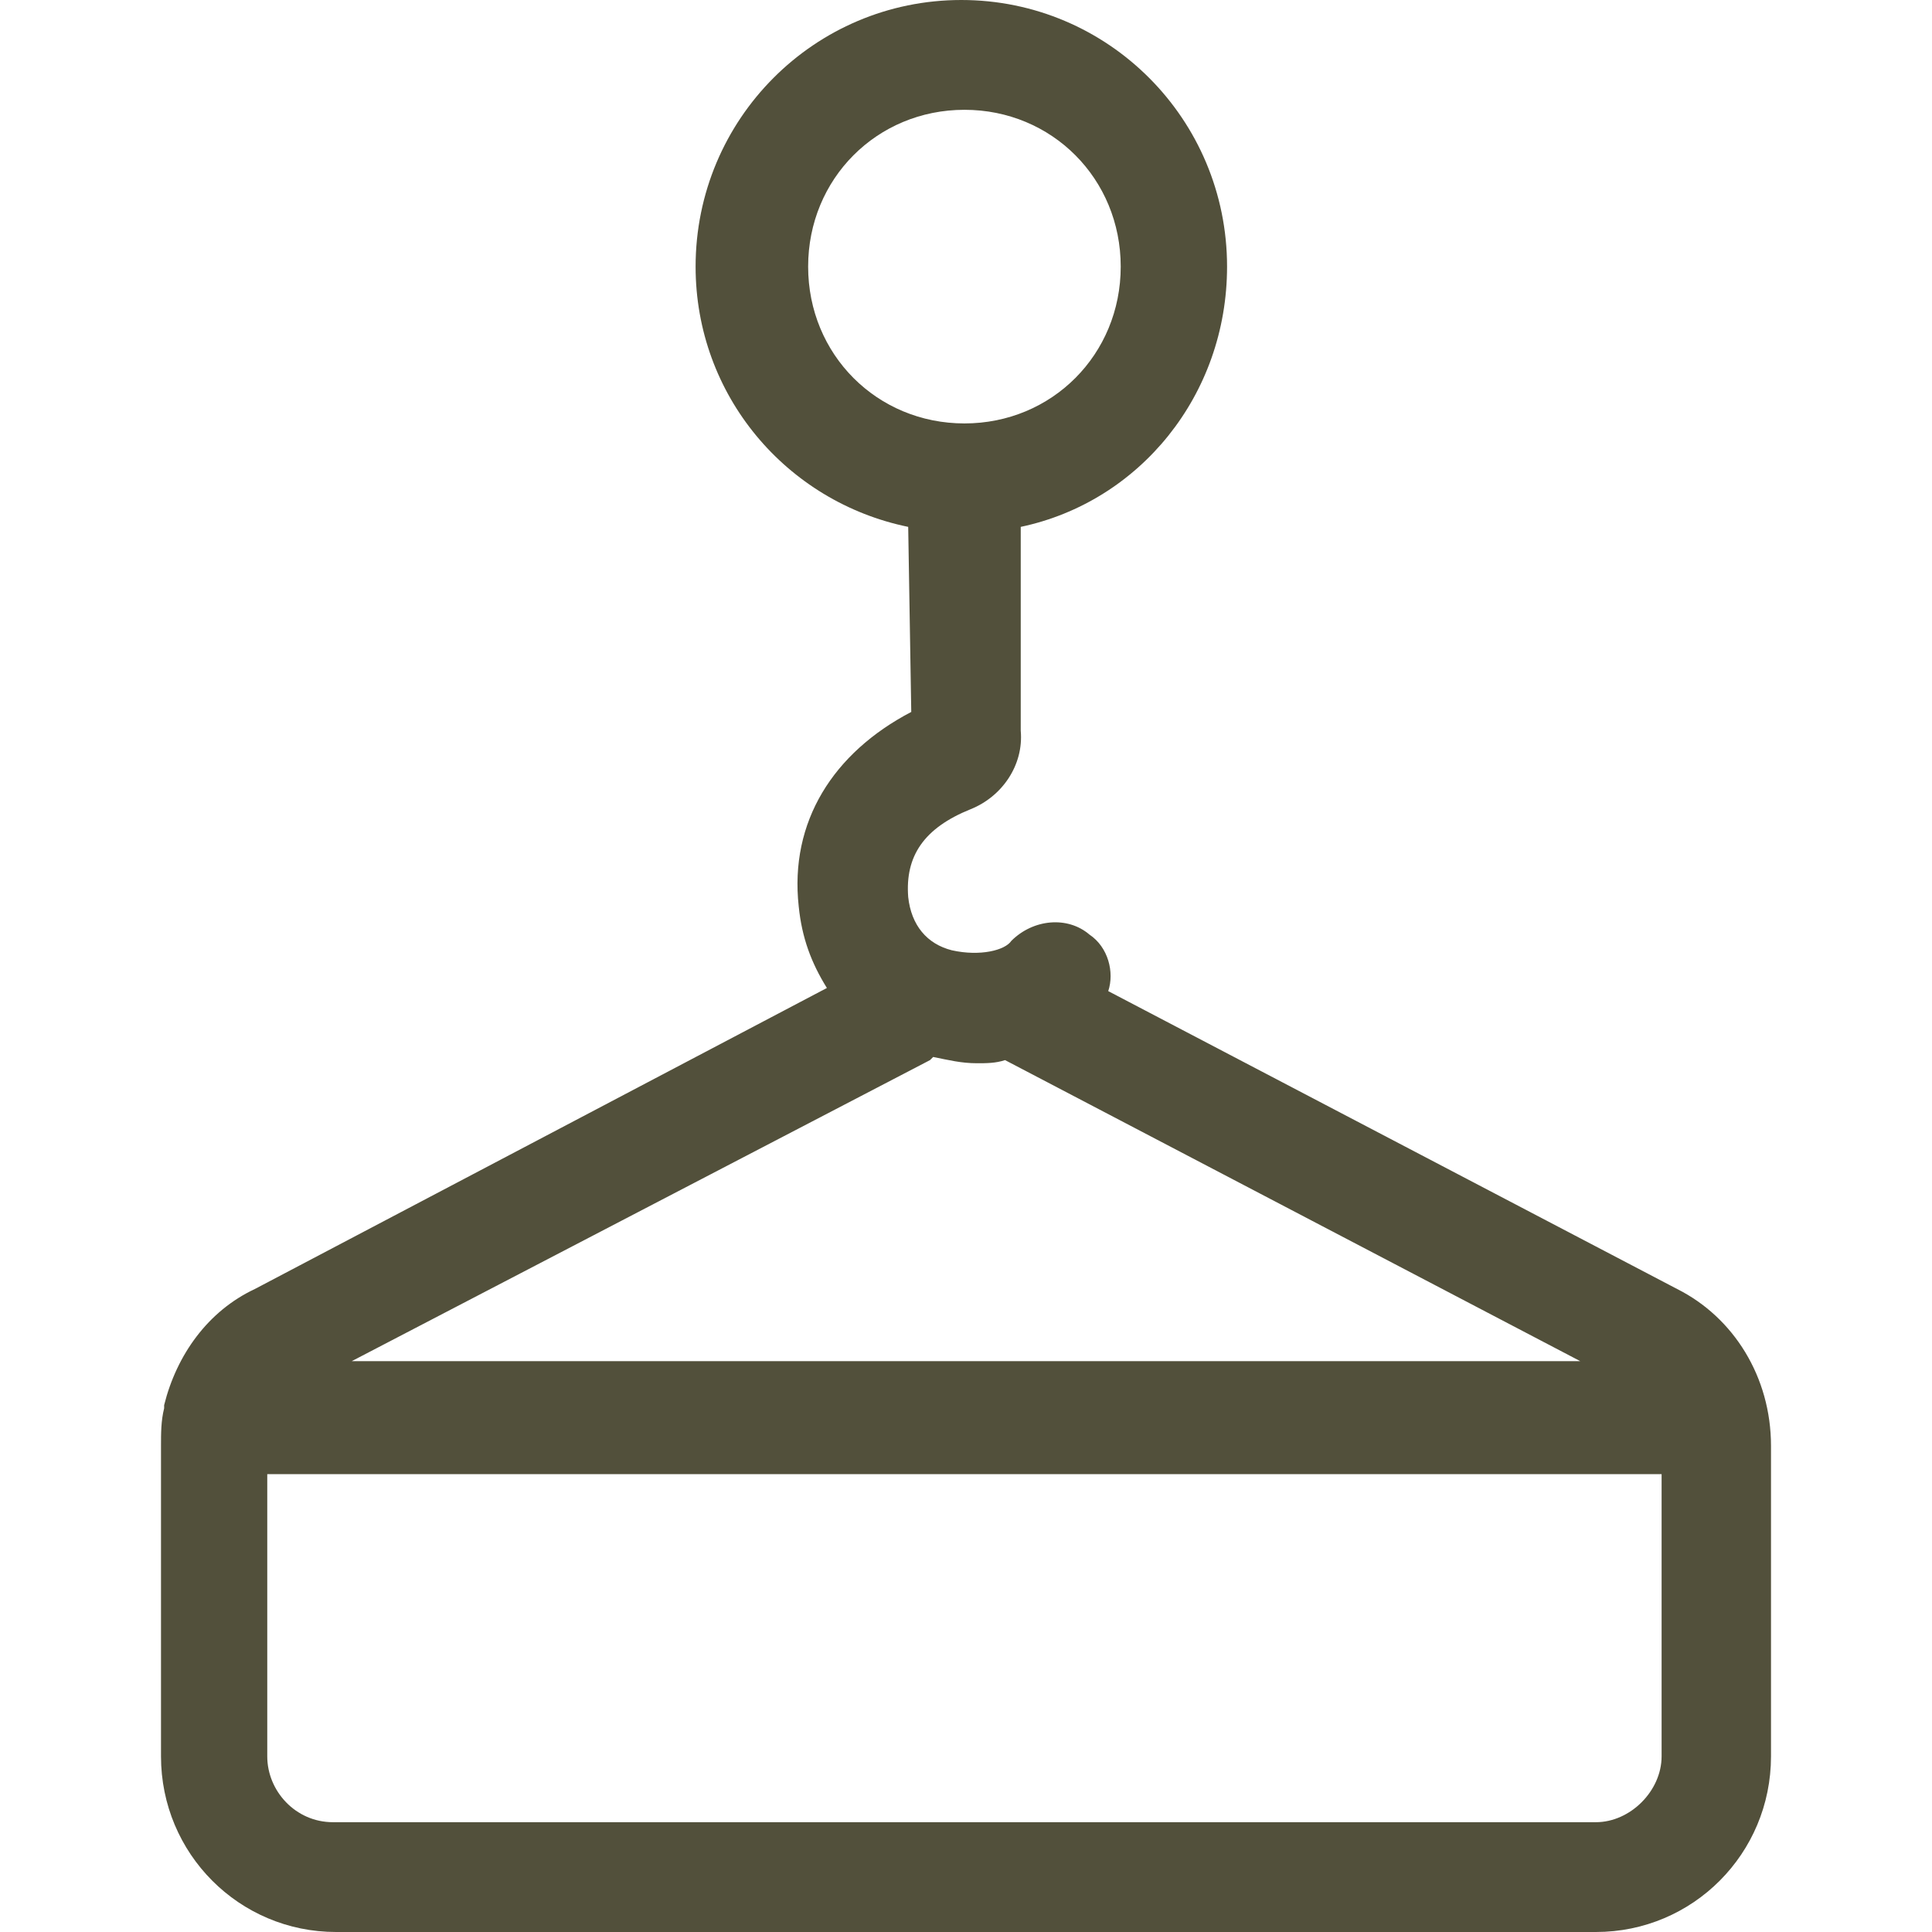 <?xml version="1.0" encoding="UTF-8"?>
<svg width="24px" height="24px" viewBox="0 0 24 24" version="1.1" xmlns="http://www.w3.org/2000/svg" xmlns:xlink="http://www.w3.org/1999/xlink">
    <title>Hanger Icon</title>
    <g id="Hanger-Icon" stroke="none" stroke-width="1" fill="none" fill-rule="evenodd">
        <path d="M20.835,16.013 L13.767,12.312 C13.845,12.078 13.767,11.766 13.534,11.61 C13.262,11.377 12.835,11.416 12.563,11.688 C12.485,11.805 12.175,11.883 11.825,11.805 C11.515,11.727 11.32,11.494 11.282,11.143 C11.243,10.636 11.476,10.286 12.058,10.052 C12.447,9.896 12.718,9.506 12.68,9.078 L12.68,6.545 C14.155,6.234 15.243,4.909 15.243,3.312 C15.243,1.481 13.767,0 11.942,0 C10.117,0 8.641,1.481 8.641,3.312 C8.641,4.909 9.767,6.234 11.282,6.545 L11.32,8.844 C10.35,9.351 9.806,10.208 9.922,11.26 C9.961,11.649 10.078,11.961 10.272,12.273 L3.165,16.013 C2.583,16.286 2.194,16.831 2.039,17.455 C2.039,17.455 2.039,17.455 2.039,17.494 C2,17.649 2,17.805 2,17.961 L2,21.818 C2,23.026 2.971,24 4.175,24 L19.825,24 C21.029,24 22,23.026 22,21.818 L22,17.961 C22,17.104 21.534,16.364 20.835,16.013 Z M10.039,3.312 C10.039,2.221 10.893,1.364 11.981,1.364 C13.068,1.364 13.922,2.221 13.922,3.312 C13.922,4.403 13.068,5.26 11.981,5.26 C10.893,5.26 10.039,4.403 10.039,3.312 Z M11.553,13.169 C11.553,13.169 11.592,13.13 11.592,13.13 C11.786,13.169 11.942,13.208 12.136,13.208 C12.252,13.208 12.369,13.208 12.485,13.169 L19.631,16.909 L4.369,16.909 L11.553,13.169 Z M19.825,22.636 L4.136,22.636 C3.67,22.636 3.32,22.247 3.32,21.818 L3.32,18.312 L20.641,18.312 L20.641,21.818 C20.641,22.247 20.252,22.636 19.825,22.636 Z" id="Shape" fill="#52503B" fill-rule="nonzero"></path>
    </g>
</svg>